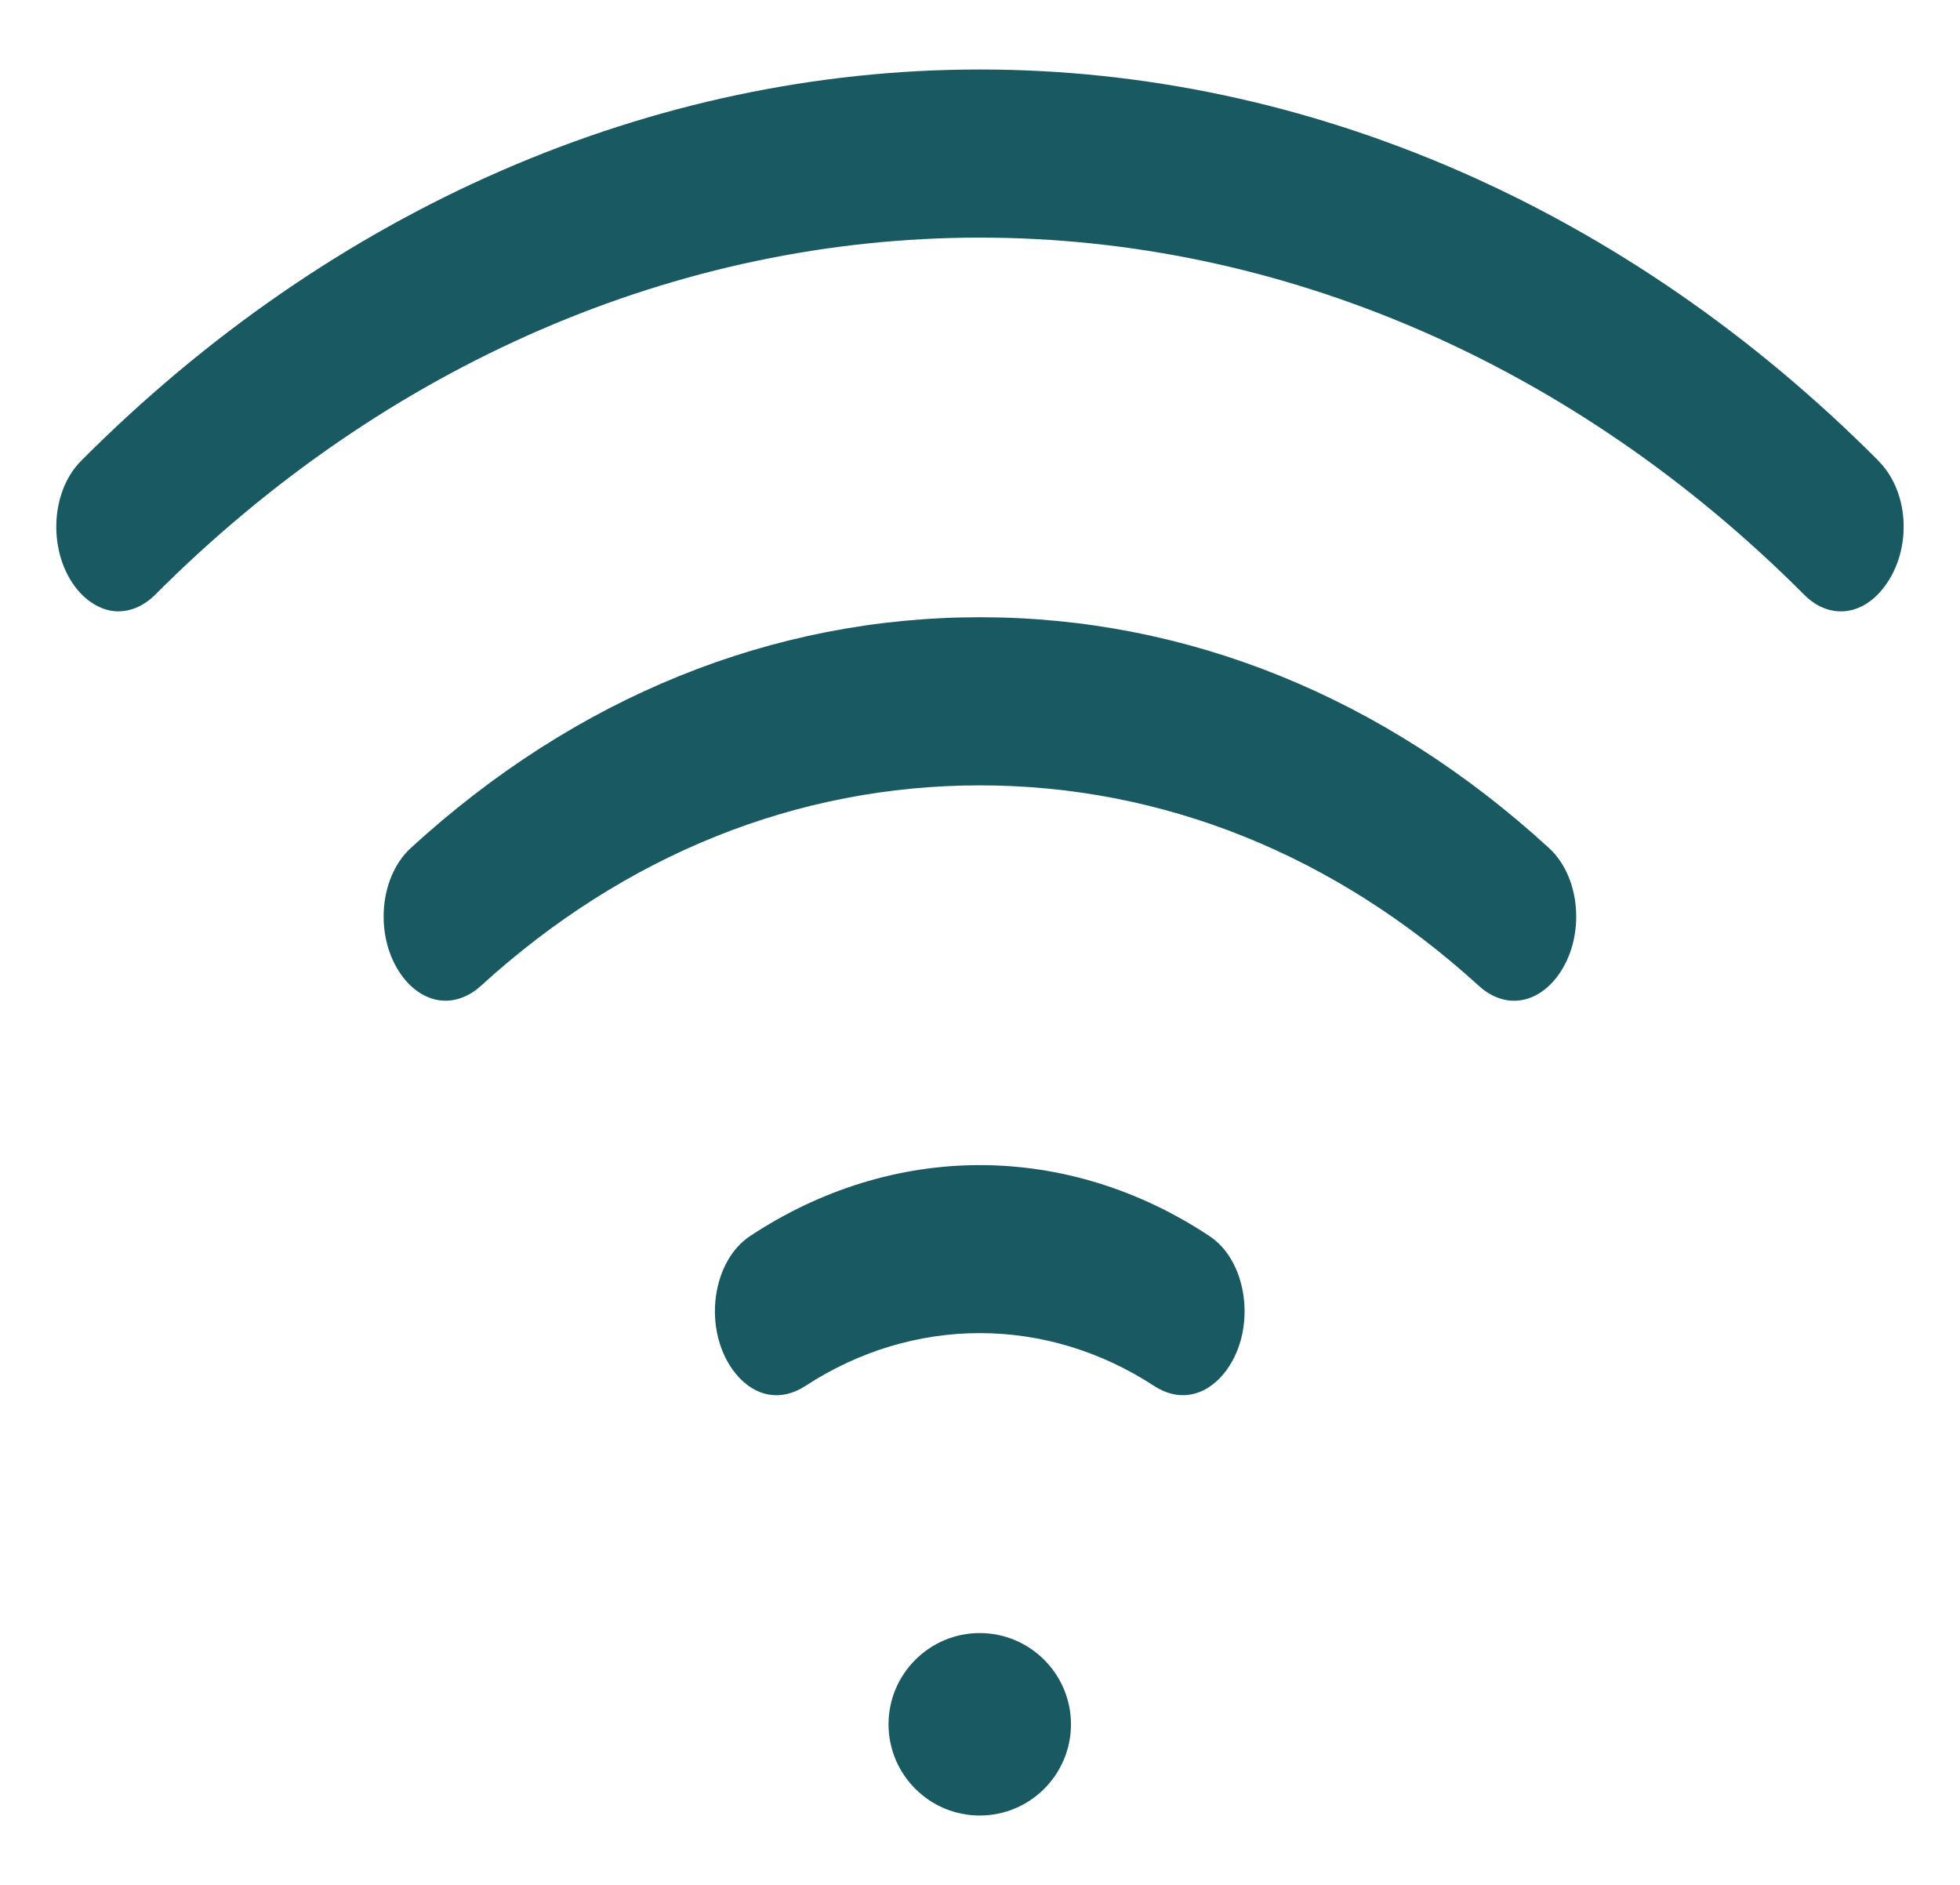 <?xml version="1.0" encoding="UTF-8"?>
<svg id="Layer_1" data-name="Layer 1" xmlns="http://www.w3.org/2000/svg" viewBox="0 0 156 150">
  <defs>
    <style>
      .cls-1 {
        fill: #195a62;
      }
    </style>
  </defs>
  <path class="cls-1" d="M77.98,129.96c-4,0-7.26,3.26-7.26,7.26s3.25,7.26,7.26,7.26,7.26-3.26,7.26-7.26-3.26-7.26-7.26-7.26Z"/>
  <path class="cls-1" d="M96.28,98.38c-5.58-3.71-11.9-5.66-18.3-5.66s-12.72,1.96-18.3,5.66c-1.41.94-2.39,2.66-2.69,4.72-.33,2.32.27,4.67,1.61,6.27,1.53,1.83,3.59,2.17,5.51.92,4.21-2.75,9-4.2,13.87-4.2s9.66,1.45,13.87,4.2c1.91,1.25,3.97.9,5.51-.92,1.34-1.6,1.94-3.94,1.61-6.27-.3-2.06-1.27-3.78-2.69-4.72Z"/>
  <path class="cls-1" d="M149.52,36.68c-20-20.09-45.41-31.15-71.53-31.15S26.45,16.59,6.45,36.68c-2.51,2.52-2.64,7.41-.28,10.26.89,1.05,1.99,1.66,3.11,1.71,1.11.03,2.17-.42,3.08-1.33,18.29-18.32,41.59-28.41,65.62-28.41s47.33,10.09,65.61,28.41c.89.9,1.96,1.38,3.1,1.33,1.11-.05,2.2-.64,3.07-1.68,2.44-2.9,2.32-7.71-.25-10.29Z"/>
  <path class="cls-1" d="M123.28,67.48c-13.11-12.01-28.78-18.36-45.29-18.36s-32.18,6.35-45.29,18.36c-2.69,2.47-2.91,7.56-.46,10.49.84,1,1.9,1.59,2.99,1.66,1.08.07,2.15-.36,3.05-1.18,11.45-10.44,25.18-15.95,39.71-15.95s28.26,5.52,39.71,15.95c.91.83,1.98,1.26,3.06,1.18,1.08-.07,2.14-.66,2.98-1.66,2.46-2.93,2.24-8.02-.46-10.49Z"/>
</svg>